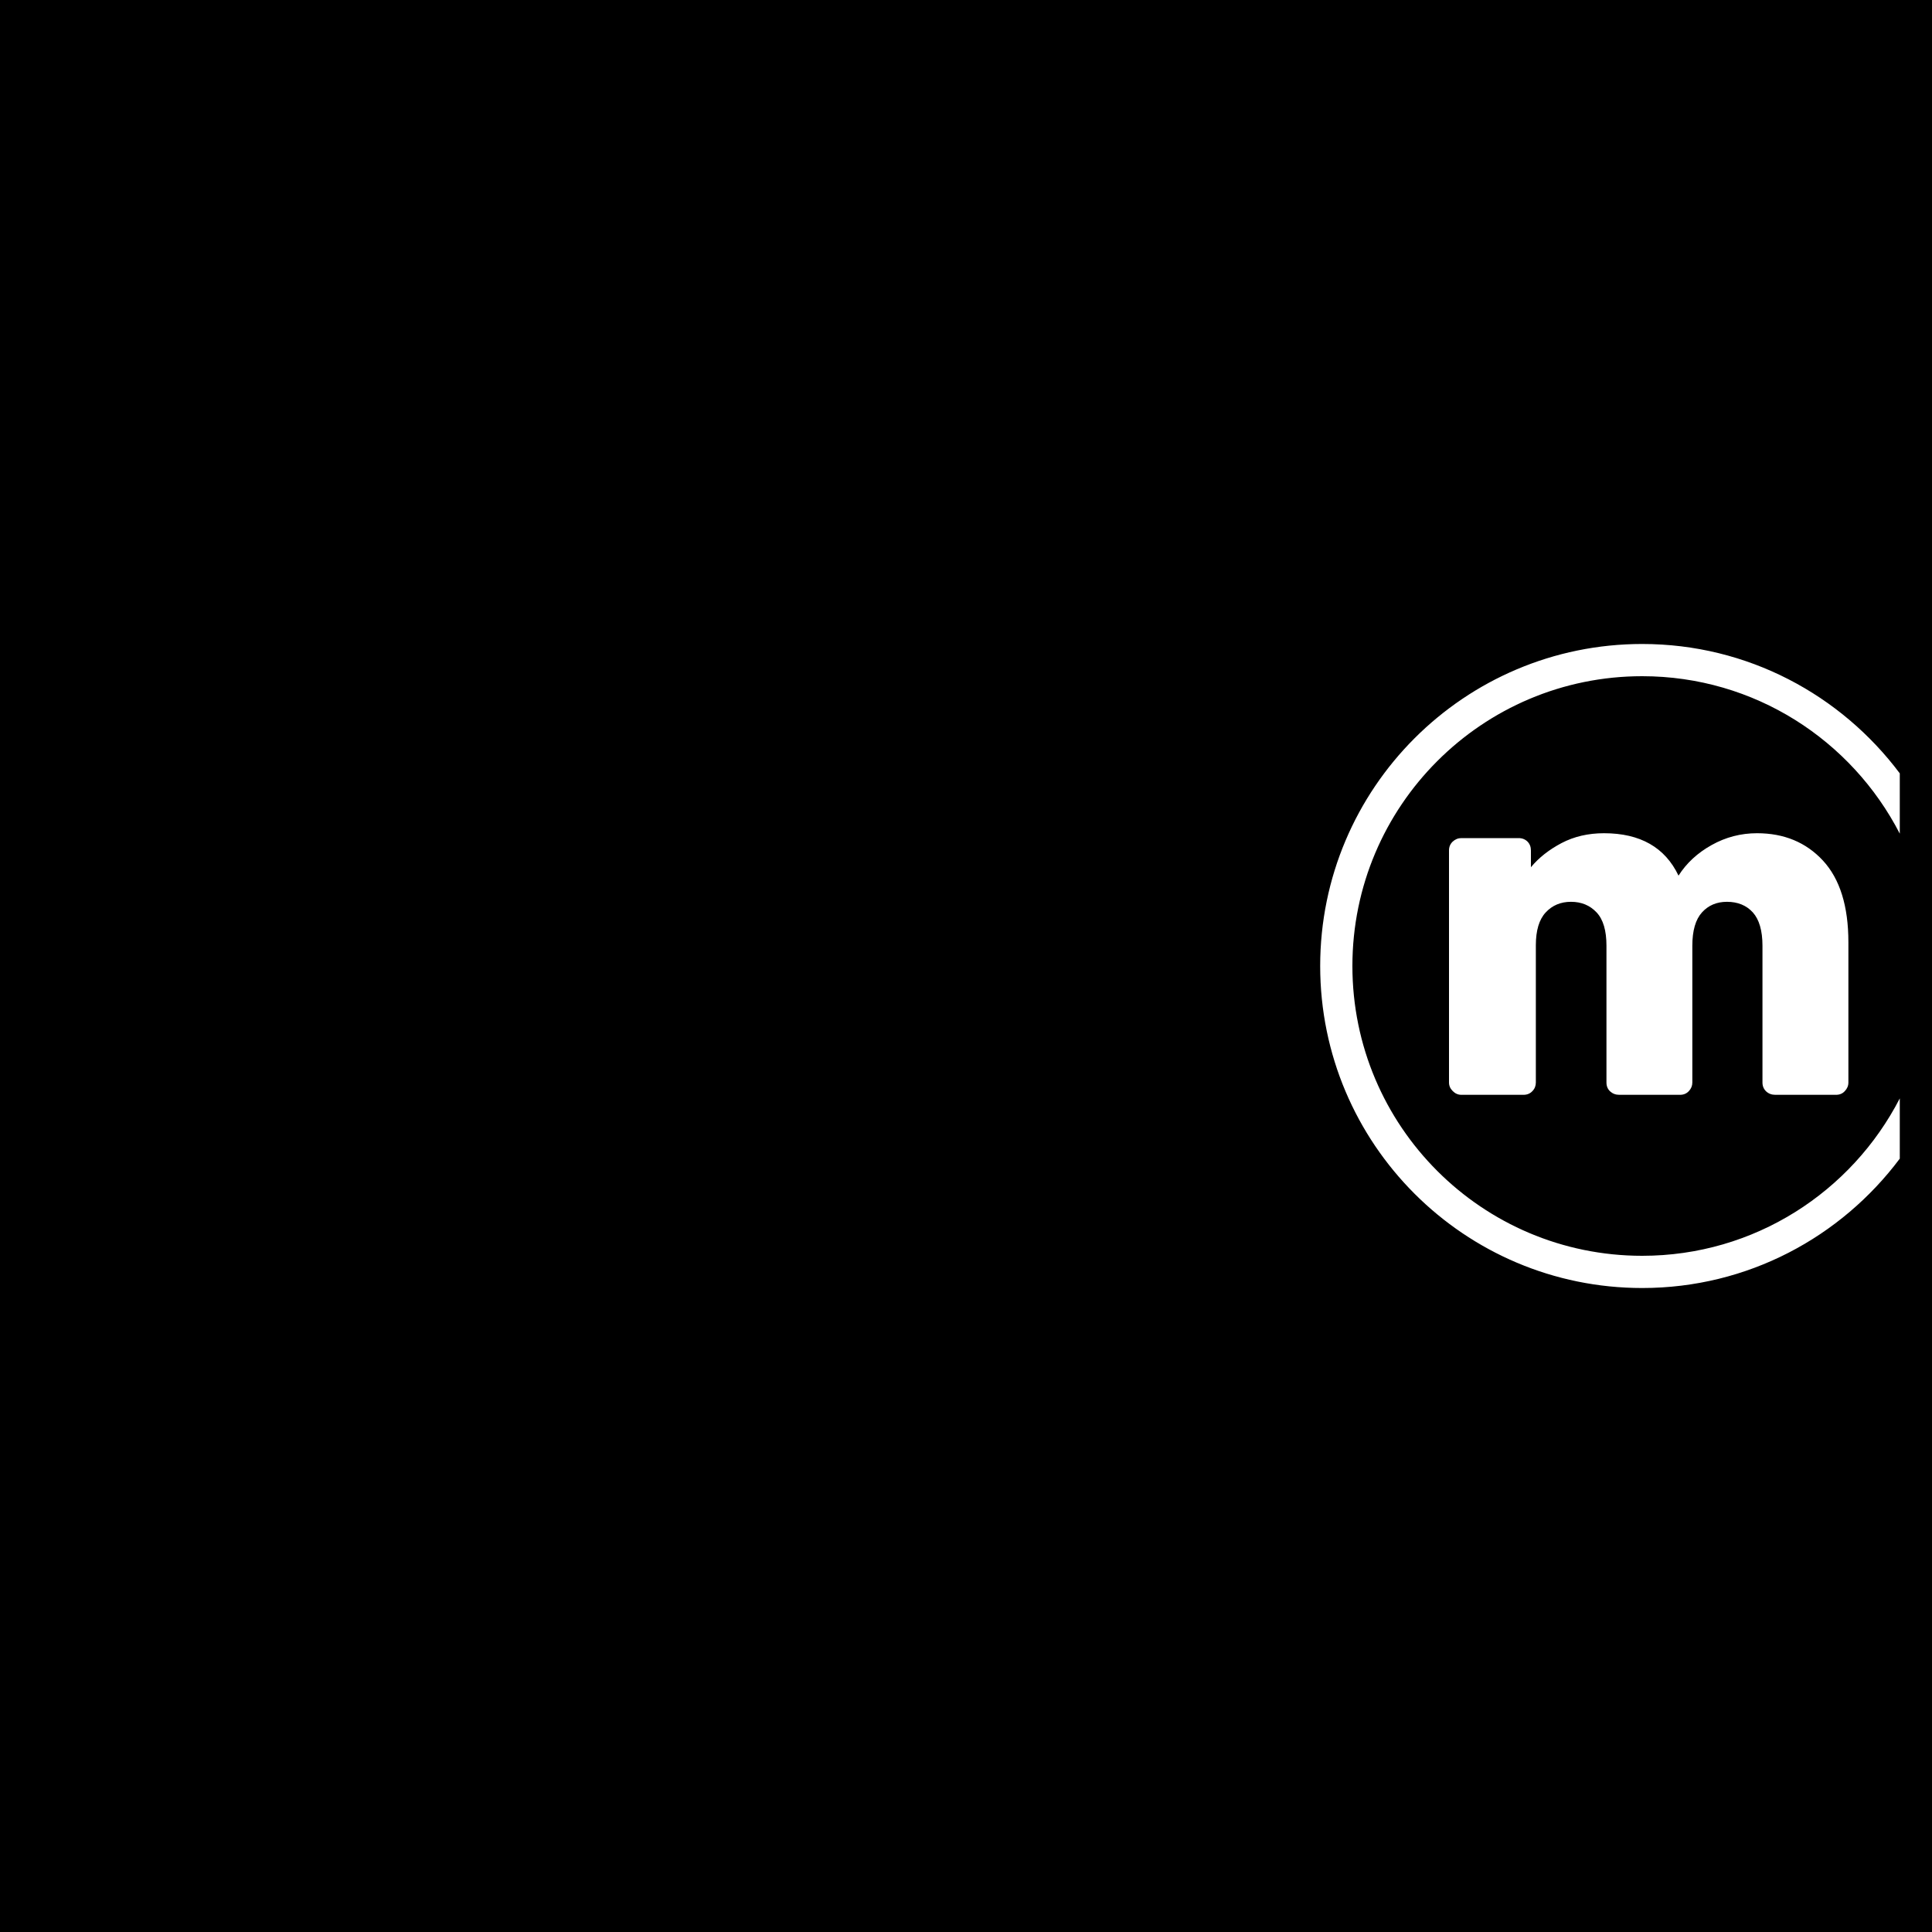 <svg width="40" height="40" viewBox="0 0 40 40" fill="none" xmlns="http://www.w3.org/2000/svg">
<path fill-rule="evenodd" clip-rule="evenodd" d="M36.291 18.891C36.158 18.744 35.978 18.671 35.755 18.671C35.542 18.671 35.37 18.744 35.237 18.891C35.105 19.037 35.038 19.267 35.038 19.58V22.412C35.038 22.479 35.014 22.539 34.967 22.589C34.919 22.641 34.858 22.667 34.784 22.667H33.526C33.45 22.667 33.388 22.643 33.336 22.596C33.285 22.548 33.26 22.487 33.26 22.412V19.58C33.26 19.267 33.193 19.037 33.056 18.891C32.918 18.744 32.742 18.671 32.525 18.671C32.313 18.671 32.138 18.744 32.002 18.891C31.866 19.037 31.798 19.264 31.798 19.571V22.412C31.798 22.479 31.776 22.539 31.728 22.589C31.68 22.641 31.618 22.667 31.542 22.667H30.256C30.188 22.667 30.128 22.641 30.077 22.589C30.026 22.539 30 22.479 30 22.412V17.608C30 17.533 30.026 17.472 30.077 17.424C30.128 17.377 30.188 17.352 30.256 17.352H31.441C31.516 17.352 31.577 17.377 31.625 17.424C31.672 17.472 31.696 17.533 31.696 17.608V17.955C31.86 17.757 32.072 17.591 32.33 17.455C32.589 17.319 32.882 17.251 33.209 17.251C33.958 17.251 34.473 17.544 34.752 18.129C34.916 17.871 35.144 17.659 35.437 17.496C35.729 17.332 36.044 17.251 36.377 17.251C36.936 17.251 37.391 17.439 37.742 17.817C38.092 18.196 38.269 18.759 38.269 19.509V22.412C38.269 22.479 38.244 22.539 38.196 22.589C38.149 22.641 38.088 22.667 38.013 22.667H36.756C36.68 22.667 36.617 22.643 36.566 22.596C36.516 22.548 36.49 22.487 36.49 22.412V19.58C36.49 19.267 36.422 19.037 36.291 18.891ZM39.333 17.26C38.337 15.325 36.325 14 34 14C30.686 14 28 16.687 28 20C28 23.315 30.686 26 34 26C36.325 26 38.337 24.675 39.333 22.741V23.988C38.117 25.612 36.185 26.667 34 26.667C30.318 26.667 27.333 23.681 27.333 20C27.333 16.319 30.318 13.333 34 13.333C36.185 13.333 38.117 14.389 39.333 16.012V17.26ZM-0 40H40V-0H-0V40Z" fill="black"/>
</svg>
